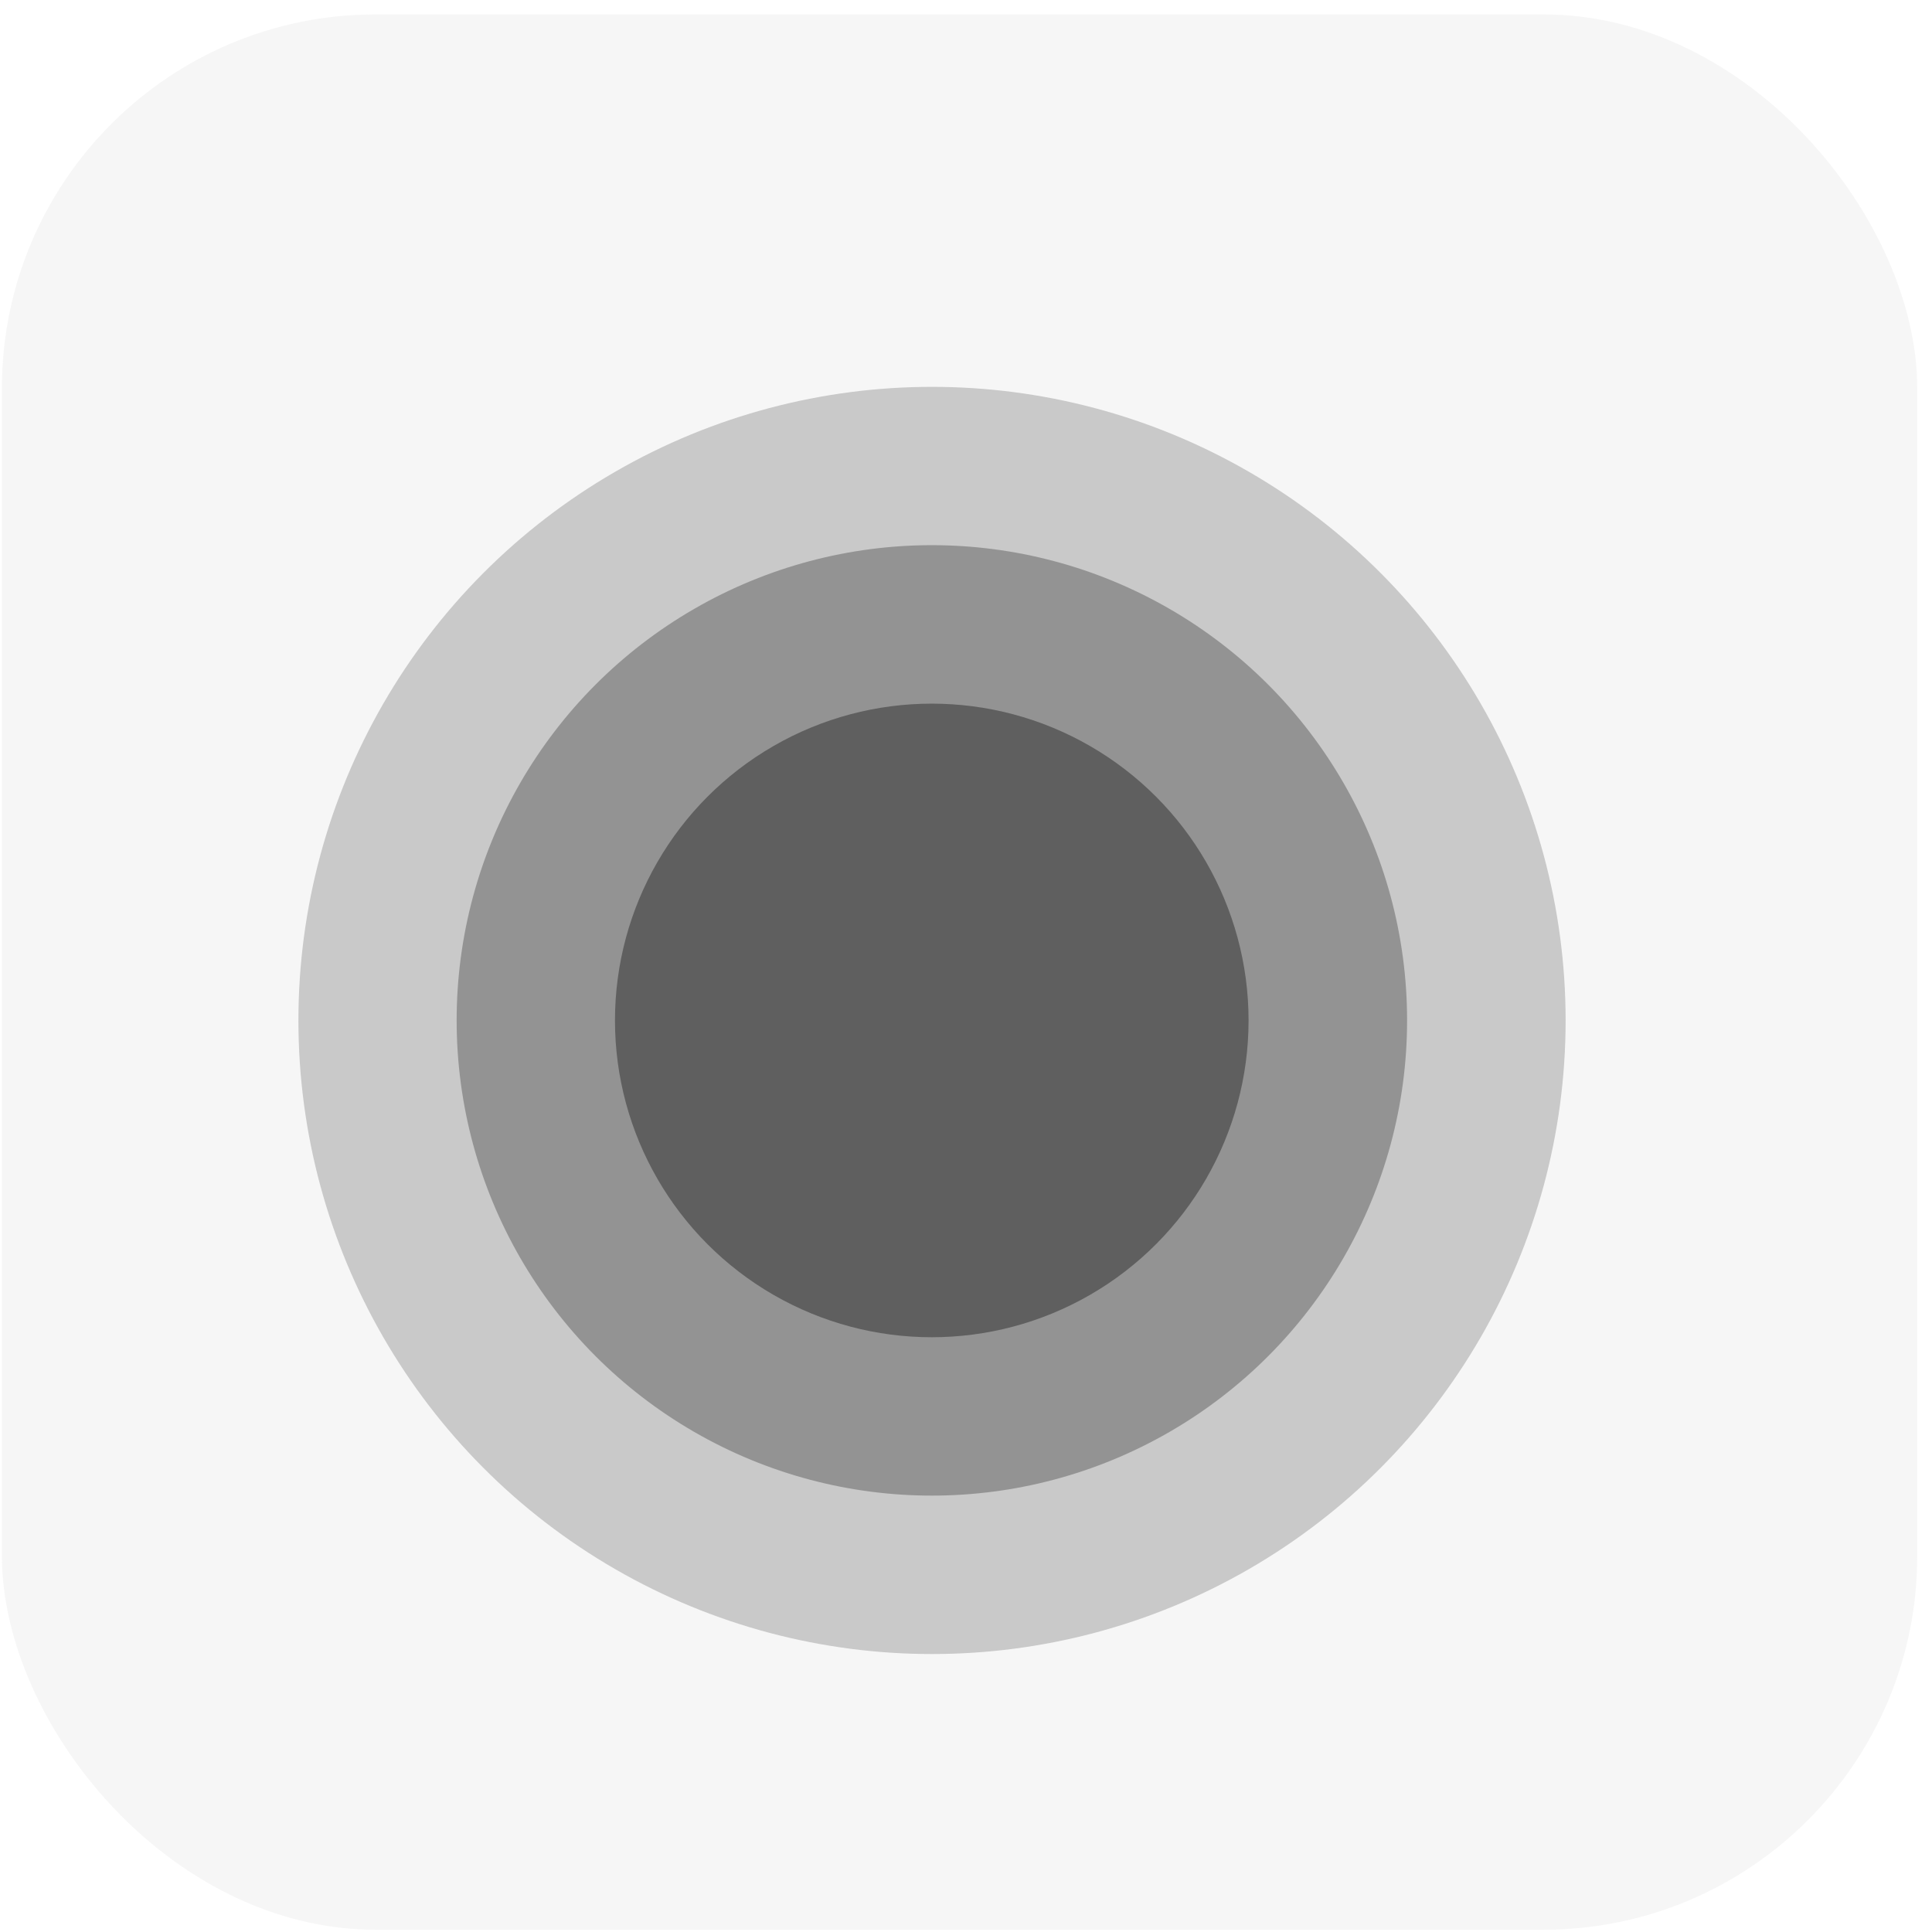 <svg width="39" height="39" viewBox="0 0 39 39" fill="none" xmlns="http://www.w3.org/2000/svg">
<rect opacity="0.3" x="0.039" y="0.291" width="38.663" height="38.663" rx="7.544" fill="#DFDFDF"/>
<circle opacity="0.3" cx="18.814" cy="20.599" r="12.79" fill="#5F5F5F"/>
<circle opacity="0.5" cx="18.811" cy="20.598" r="9.593" fill="#5F5F5F"/>
<circle cx="18.809" cy="20.599" r="6.395" fill="#5F5F5F"/>
</svg>
